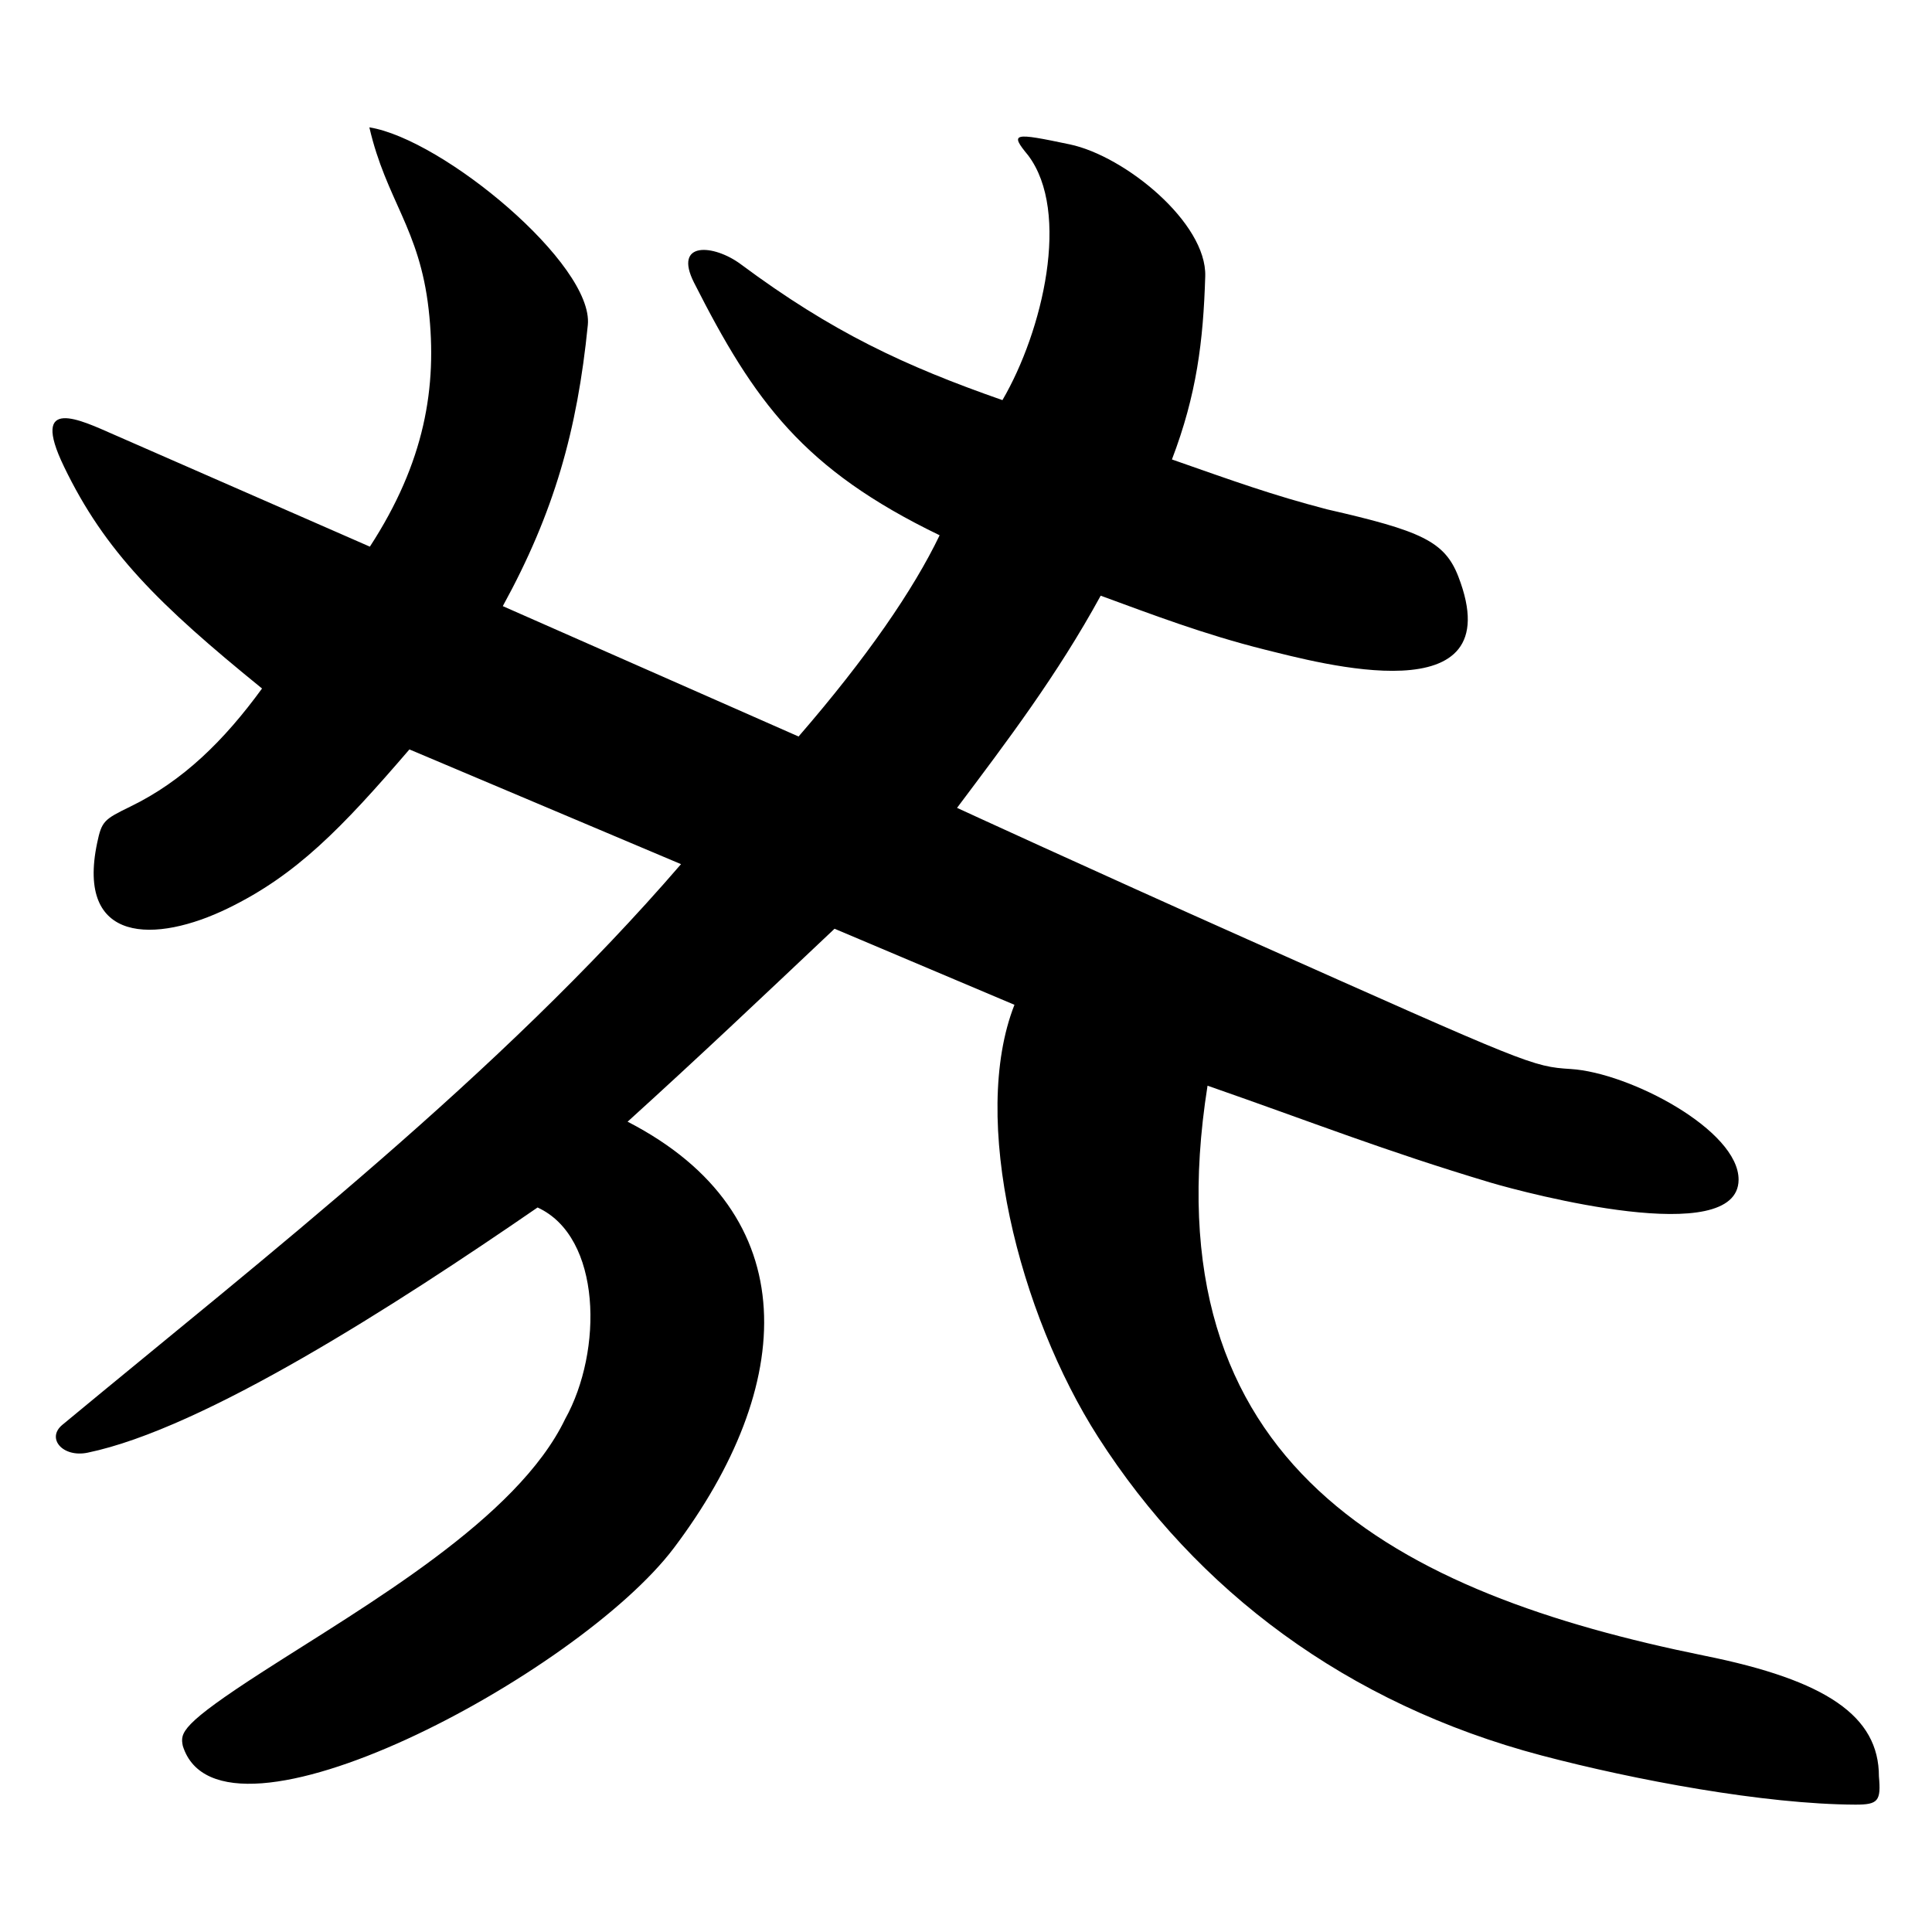 <?xml version="1.0" encoding="UTF-8" standalone="no"?>
<svg
   xmlns:dc="http://purl.org/dc/elements/1.1/"
   xmlns:cc="http://creativecommons.org/ns#"
   xmlns:rdf="http://www.w3.org/1999/02/22-rdf-syntax-ns#"
   xmlns:svg="http://www.w3.org/2000/svg"
   xmlns="http://www.w3.org/2000/svg"
   viewBox="0 0 300 300"
   height="300"
   width="300"
   id="svg30"
   version="1.1">
  <defs
     id="defs34" />
  <path
     id="path40"
     d="M 239.394,272.595 C 209.099,264.594 185.773,246.958 170.531,223.167 158.233,203.972 150.569,173.725 157.524,156.025 l -27.935,-11.811 c -11.442,10.807 -21.193,20.045 -32.135,29.962 27.857,14.348 26.13,41.061 7.191,66.186 C 89.829,260.017 34.213,289.693 28.386,271.101 27.988,269.084 27.968,267.841 40.916,259.505 56.896,249.216 80.306,235.869 87.756,220.345 93.643,209.785 93.452,192.069 83.474,187.497 61.342,202.735 31.658,221.832 13.614,225.57 9.738,226.373 7.156,223.341 9.677,221.252 41.273,195.065 77.436,167.021 105.748,134.185 L 63.574,116.369 c -10.569,12.296 -17.559,19.506 -28.176,24.672 -11.233,5.465 -23.625,5.556 -20.308,-10.169 0.706,-3.348 1.038,-3.628 5.134,-5.618 C 28.439,121.264 34.821,114.966 40.689,106.91 24.646,93.883 16.298,85.652 9.936,72.453 4.546,61.309 12.558,65.239 17.649,67.468 L 57.433,84.885 C 65.944,71.792 67.928,60.13 66.559,48.03 65.134,35.431 59.972,31.085 57.354,19.775 68.768,21.59 92.218,41.075 91.276,50.476 89.634,66.855 86.048,79.58 78.074,94.12 l 45.928,20.245 C 134.612,102.116 141.842,91.574 145.905,83.116 124.715,72.879 117.125,62.345 107.778,43.904 c -3.295,-6.501 3.065,-5.986 7.254,-2.872 14.169,10.533 25.428,15.786 40.626,21.099 6.269,-10.733 10.624,-29.216 3.991,-38.01 -2.898,-3.505 -2.339,-3.556 6.475,-1.7 8.55,1.8 21.276,12.173 21.026,20.478 -0.304,10.096 -1.336,18.394 -5.172,28.445 9.809,3.435 15.539,5.515 24.068,7.743 14.566,3.33 18.275,4.938 20.402,10.434 8.425,21.775 -21.702,13.399 -30.02,11.358 -9.478,-2.368 -17.674,-5.51 -25.513,-8.381 -6.752,12.347 -14.546,22.611 -22.304,32.948 0,0 20.684,9.528 45.017,20.377 43.84,19.547 44.292,19.798 50.303,20.175 9.142,0.574 26.073,9.506 26.037,17.191 -0.051,10.776 -32.809,2.128 -38.472,0.457 -16.699,-5.002 -27.467,-9.305 -43.989,-15.062 -9.347,59.231 29.575,78.851 77.166,88.514 18.939,3.811 27.086,9.385 27.086,18.738 0.344,3.814 -0.099,4.401 -3.668,4.387 -14.09,-0.056 -34.245,-3.812 -48.698,-7.629 z"
     style="fill:#000000;stroke-width:0.726" />
</svg>

